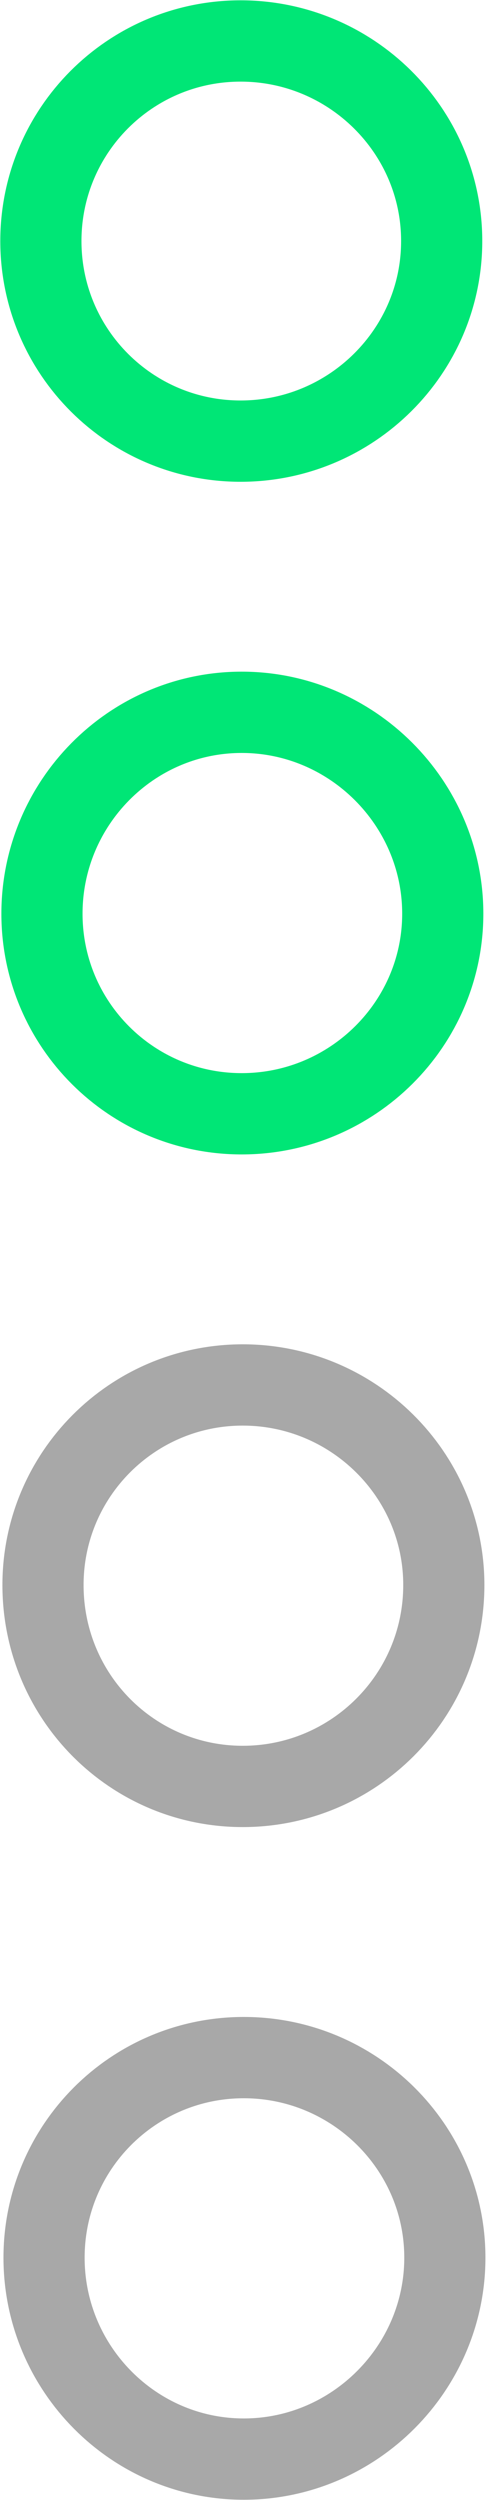 <svg width="24" height="123" viewBox="0 0 24 123" fill="none" xmlns="http://www.w3.org/2000/svg">
<path d="M11.999 101.23C17.439 101.222 21.915 105.619 21.923 111.059C21.932 116.498 17.47 120.974 12.03 120.983C6.59 120.991 2.18 116.53 2.171 111.09C2.162 105.65 6.559 101.239 11.999 101.23Z" stroke="#A8A8A8" stroke-width="4" stroke-linecap="round" stroke-linejoin="round"/>
<path d="M11.947 68.137C17.387 68.129 21.863 72.525 21.872 77.965C21.88 83.47 17.419 87.881 11.979 87.889C6.539 87.898 2.128 83.501 2.119 77.996C2.111 72.556 6.508 68.146 11.947 68.137Z" stroke="#A8A8A8" stroke-width="4" stroke-linecap="round" stroke-linejoin="round"/>
<path d="M11.896 35.044C17.336 35.035 21.811 39.497 21.82 44.937C21.828 50.377 17.367 54.788 11.927 54.796C6.487 54.805 2.076 50.408 2.068 44.968C2.059 39.528 6.456 35.052 11.896 35.044Z" stroke="#00E676" stroke-width="4" stroke-miterlimit="10"/>
<path d="M11.843 2.016C17.283 2.007 21.759 6.404 21.767 11.844C21.776 17.284 17.314 21.695 11.874 21.703C6.434 21.712 2.023 17.315 2.015 11.875C2.006 6.435 6.403 2.024 11.843 2.016Z" stroke="#00E676" stroke-width="4" stroke-miterlimit="10"/>
</svg>
